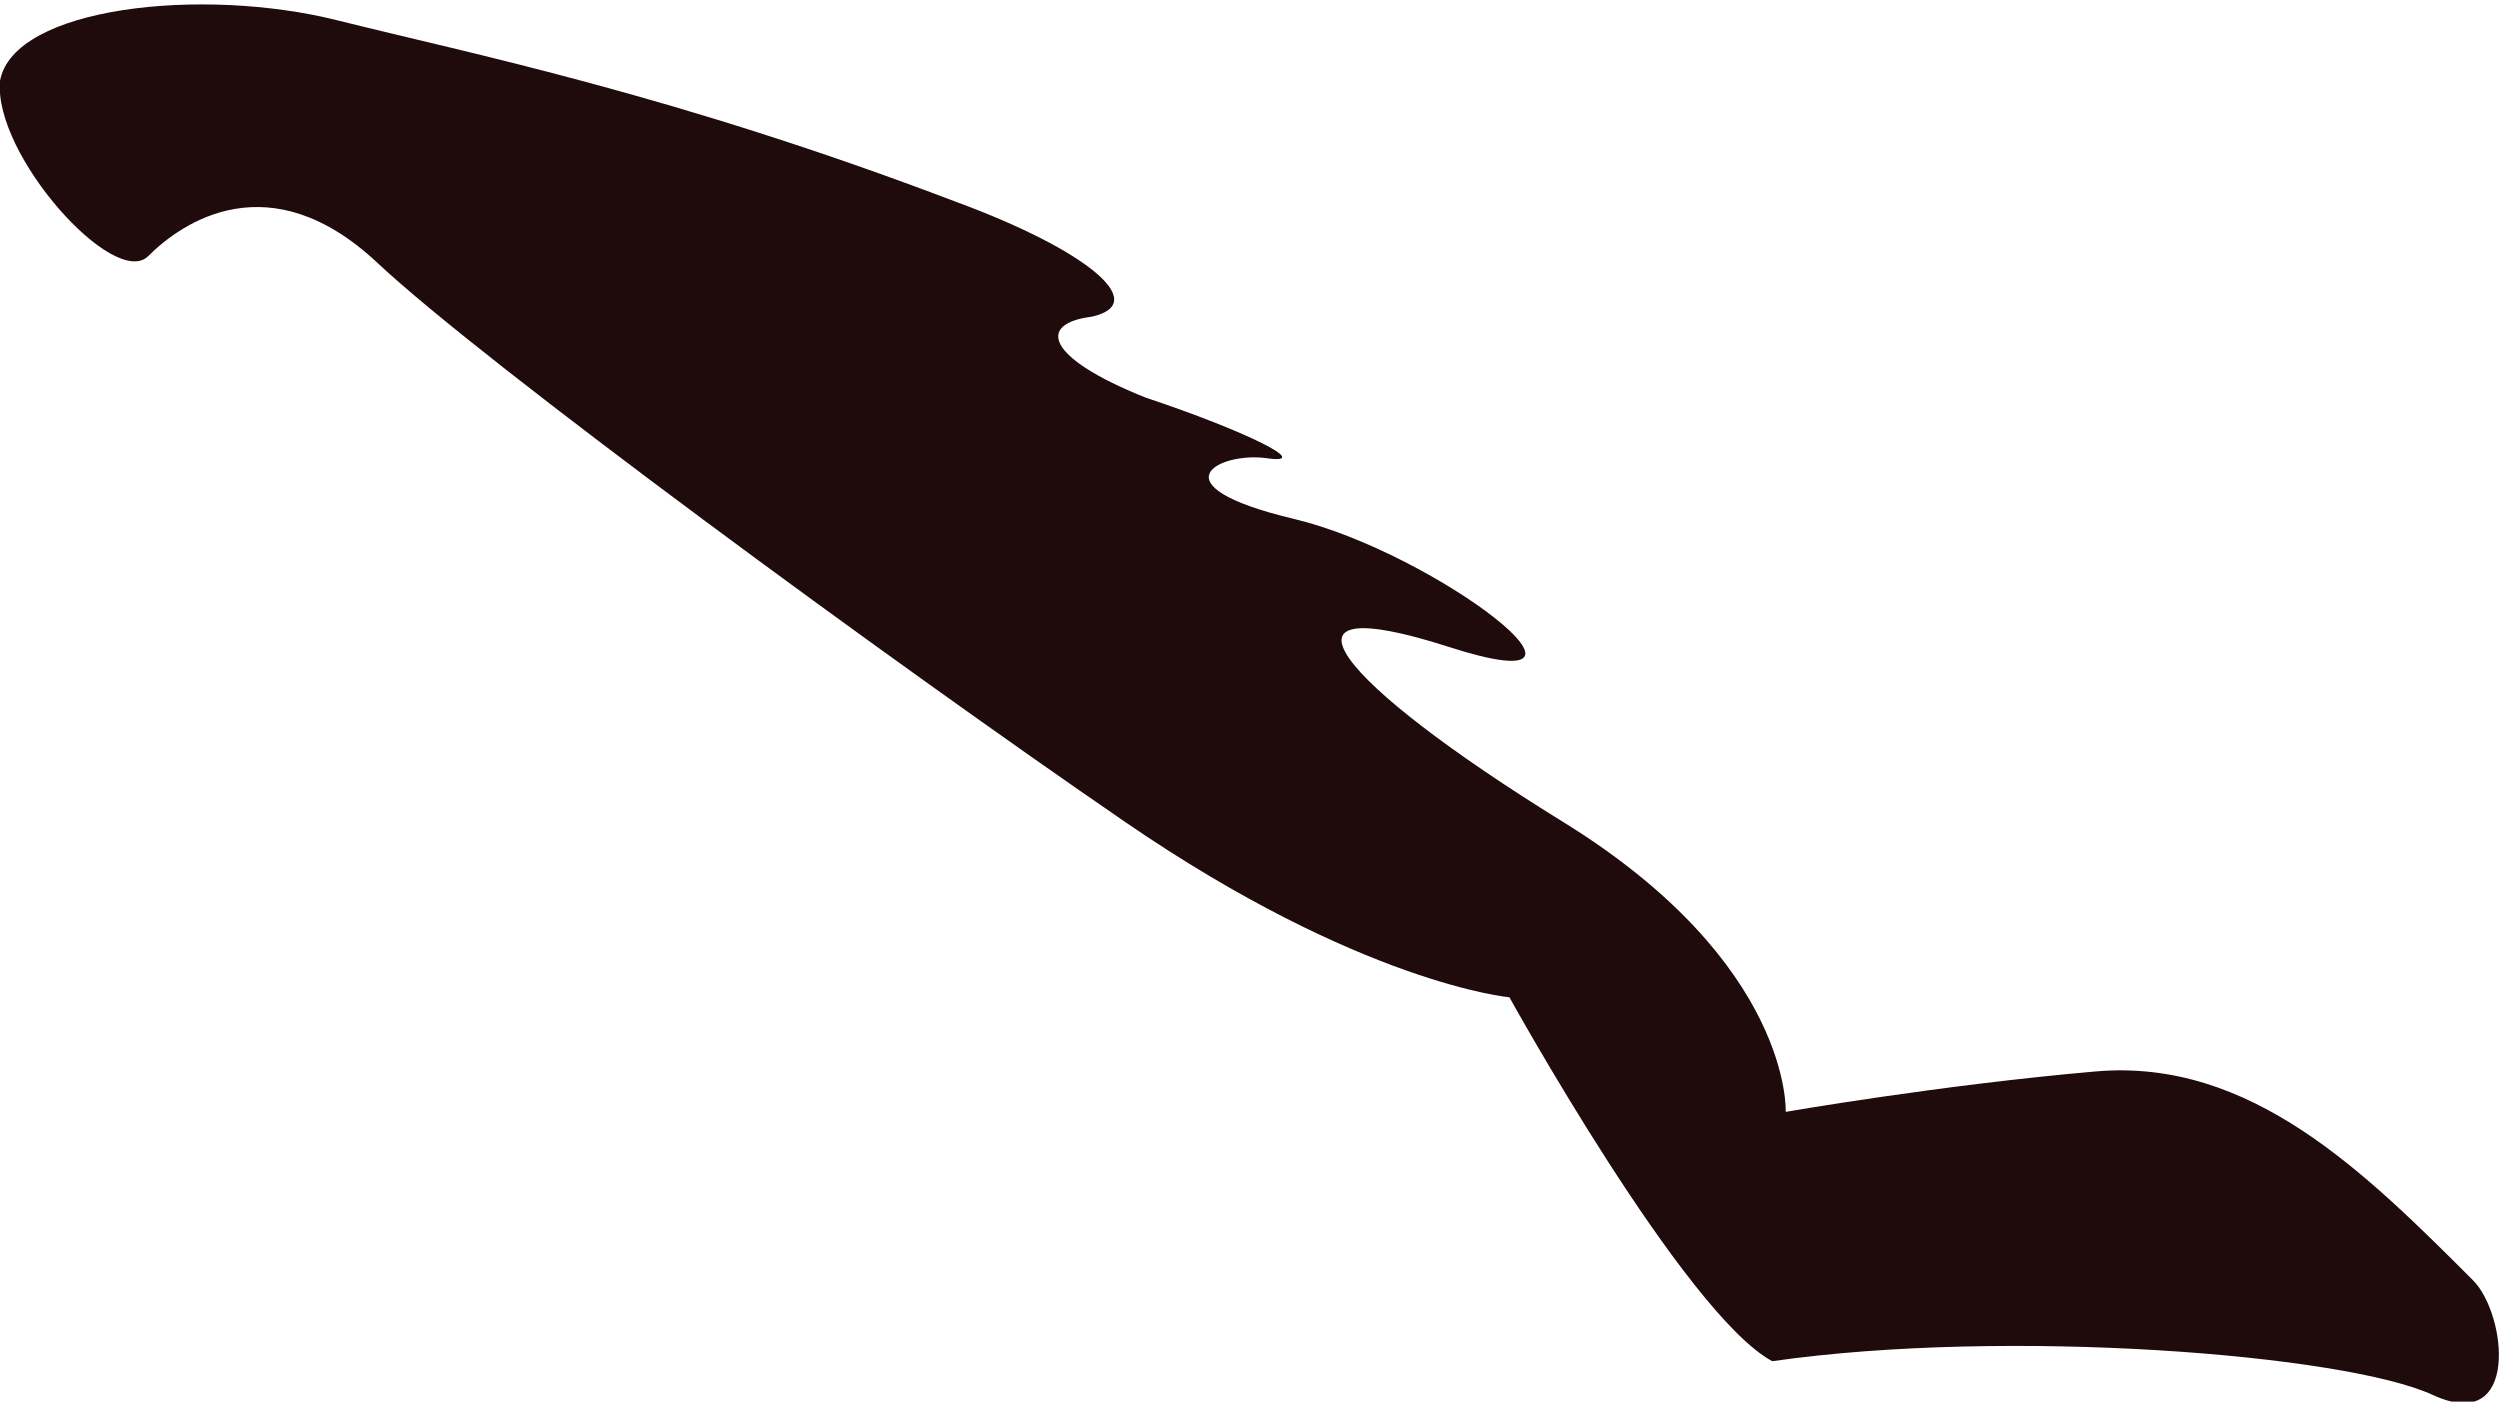 <?xml version="1.0" encoding="utf-8"?>
<!-- Generator: Adobe Illustrator 19.1.1, SVG Export Plug-In . SVG Version: 6.00 Build 0)  -->
<!DOCTYPE svg PUBLIC "-//W3C//DTD SVG 1.1//EN" "http://www.w3.org/Graphics/SVG/1.1/DTD/svg11.dtd">
<svg version="1.1" id="Layer_1" xmlns="http://www.w3.org/2000/svg" xmlns:xlink="http://www.w3.org/1999/xlink" x="0px" y="0px"
	 viewBox="-397.5 370.6 37.1 20.8" style="enable-background:new -397.5 370.6 37.1 20.8;" xml:space="preserve">
<style type="text/css">
	.st0{fill:#1F0B0C;}
</style>
<path class="st0" d="M-381.3,375.3c-0.8,0.1-0.7,0.6,0.8,1.2c1.5,0.5,2.5,1,1.8,0.9s-1.7,0.4,0.4,0.9s5.1,2.8,2.3,1.9
	s-1.7,0.5,1.7,2.6c3.4,2.1,3.3,4.3,3.3,4.3s2.3-0.4,4.6-0.6s4,1.5,5.6,3.1c0.5,0.5,0.7,2.3-0.6,1.7s-6.3-1-9.8-0.5
	c-1.3-0.7-3.9-5.4-3.9-5.4s-2.2-0.2-5.7-2.6s-9.5-6.8-11.1-8.3s-2.9-0.6-3.4-0.1s-2.3-1.5-2.2-2.6c0.2-1.1,3-1.4,5-0.9
	s5,1.1,9.2,2.7C-381.4,374.3-380.4,375.1-381.3,375.3z"/>
</svg>
